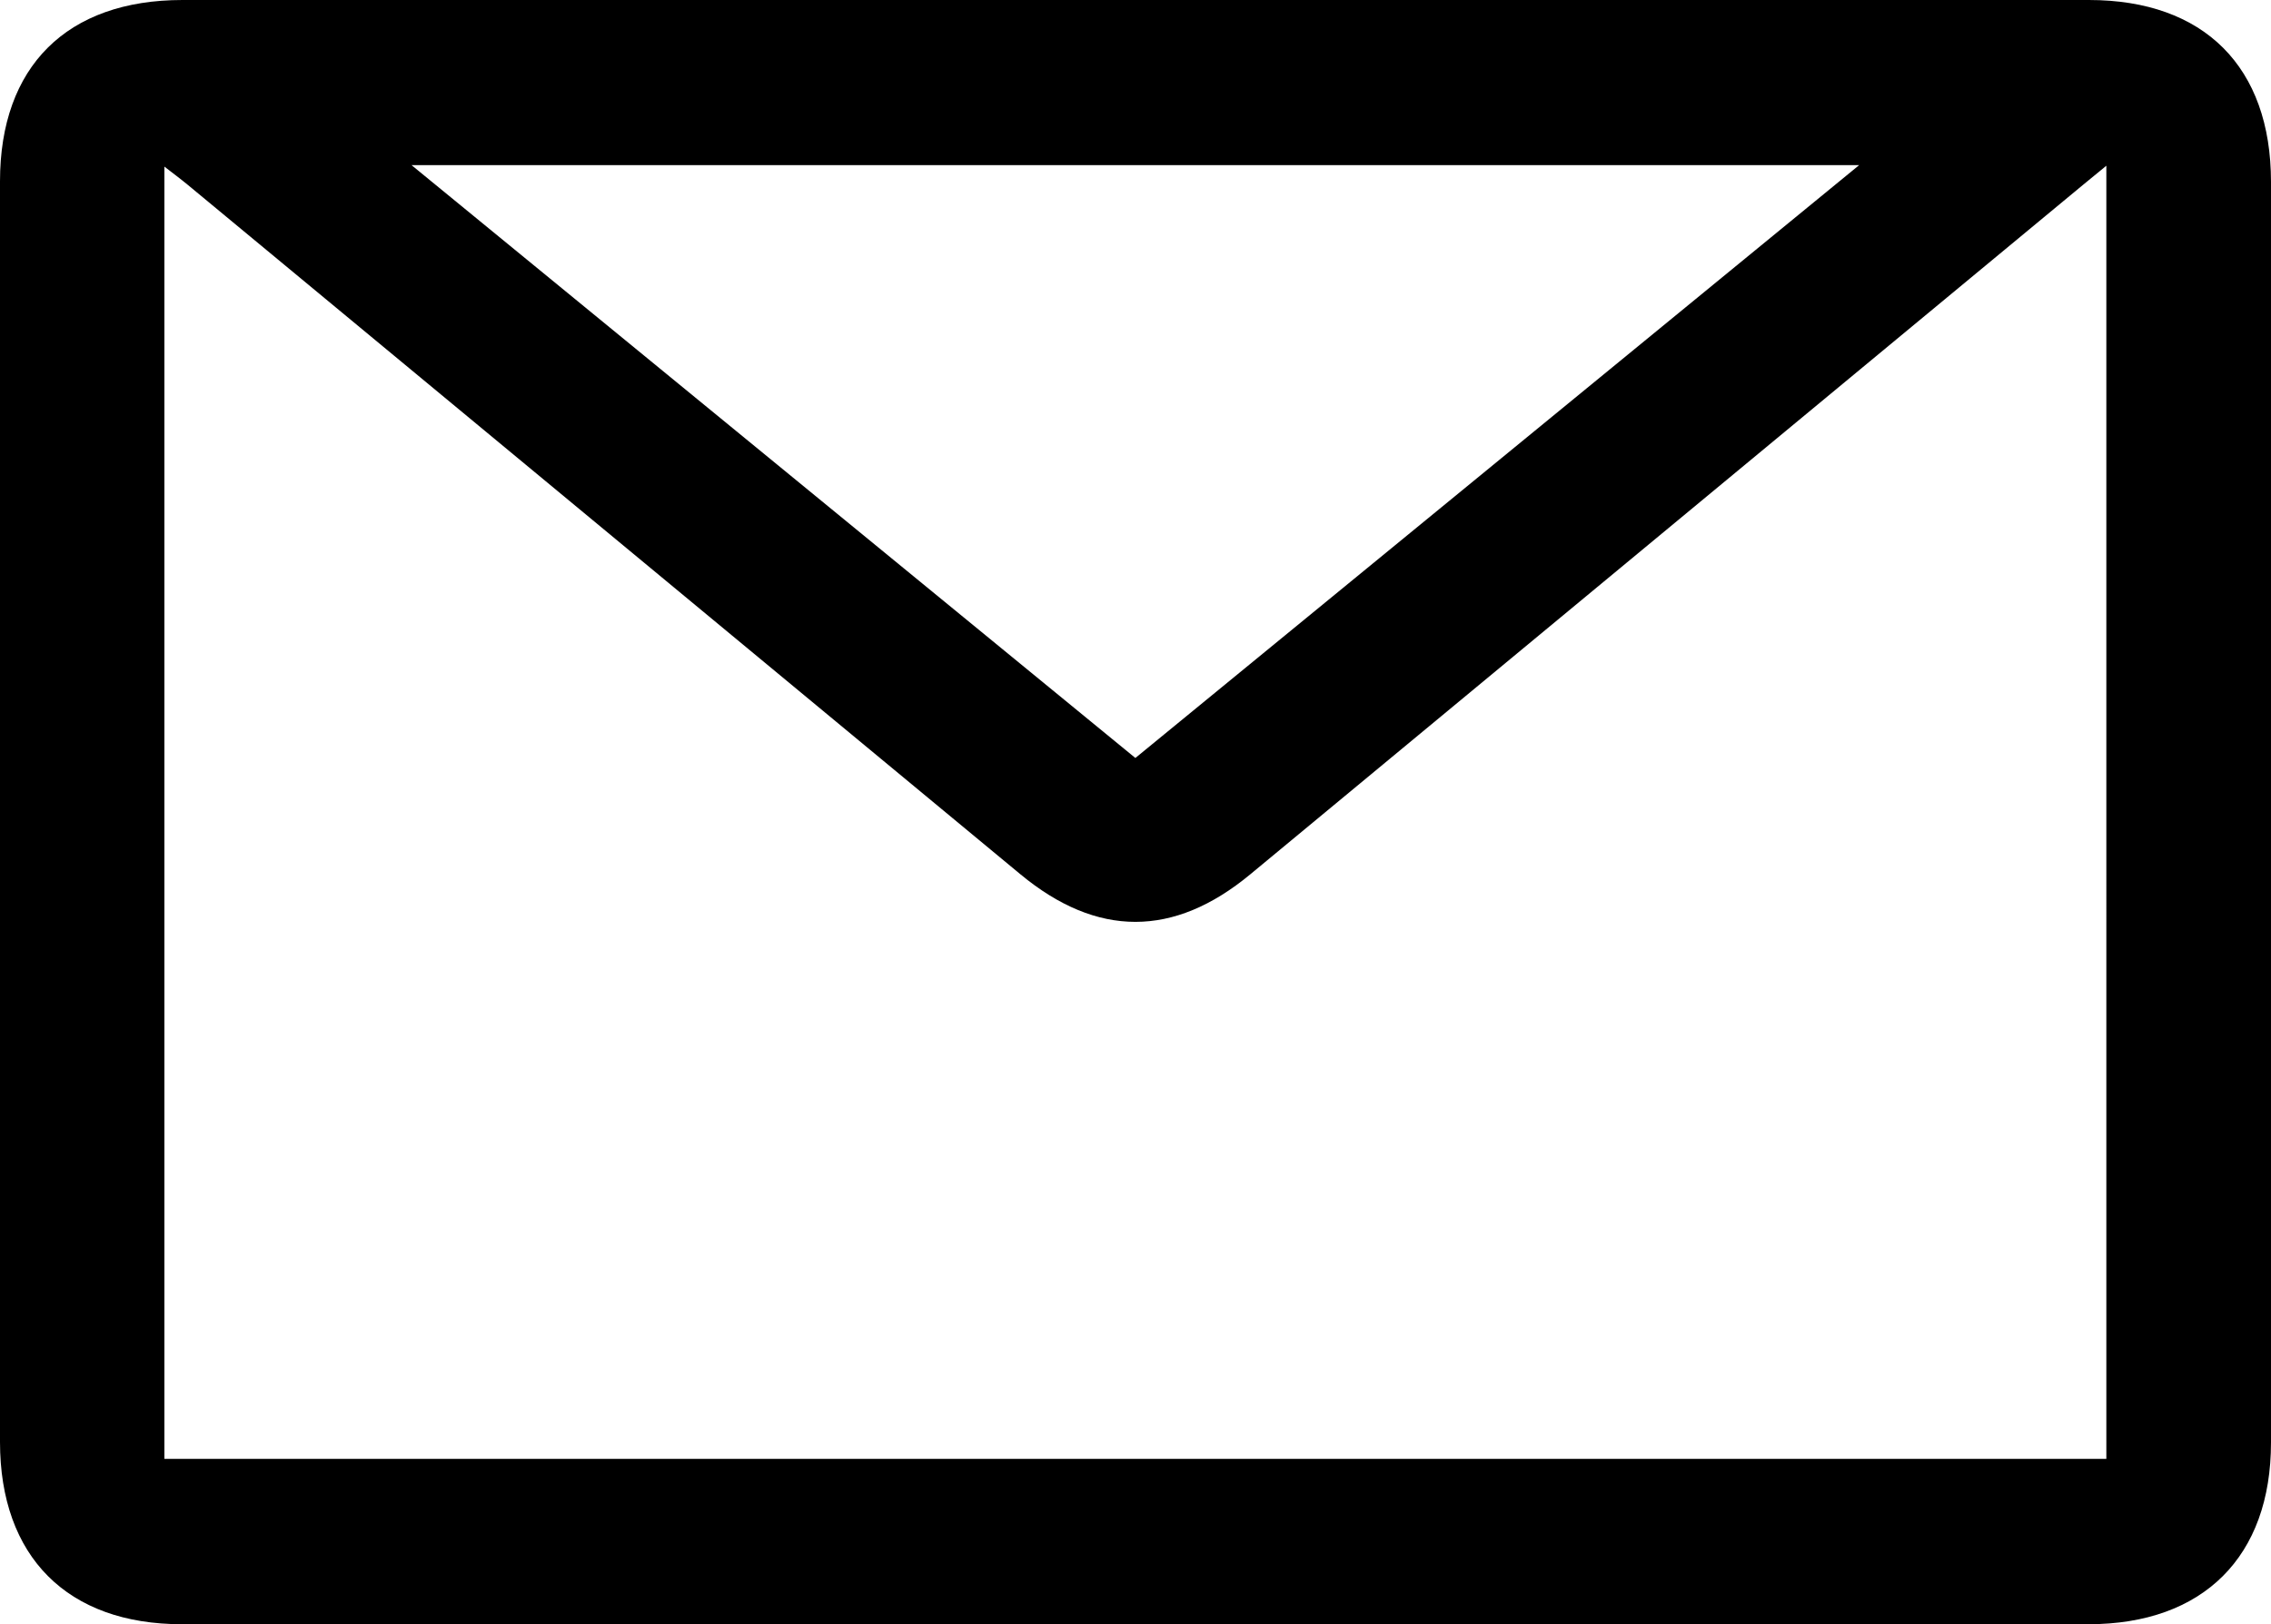 <?xml version="1.0" encoding="UTF-8"?>
<svg id="Layer_1" data-name="Layer 1" xmlns="http://www.w3.org/2000/svg" viewBox="0 0 436.81 312.46">
  <path d="m218.69,0C279.72,0,340.76,0,401.79,0c22.15,0,35.01,12.87,35.02,34.98,0,80.84,0,161.67,0,242.51,0,21.97-13.04,34.96-35.12,34.96-122.23,0-244.47,0-366.7,0C12.97,312.46,0,299.46,0,277.39,0,196.55,0,115.72,0,34.88,0,12.79,12.86,0,35.09,0c61.2,0,122.4,0,183.6,0Zm186.45,31.88c-1.9,1.56-3.18,2.6-4.45,3.65-53.41,44.23-106.81,88.46-160.23,132.68-14.7,12.17-29.45,12.17-44.16,0C142.88,123.99,89.48,79.74,36.07,35.52c-1.34-1.11-2.74-2.14-4.45-3.47v248.59h373.52V31.88Zm-186.76,113.93c46.44-38.04,92.5-75.77,139.22-114.05H79.15c46.75,38.3,92.77,75.99,139.23,114.05Z"/>
</svg>